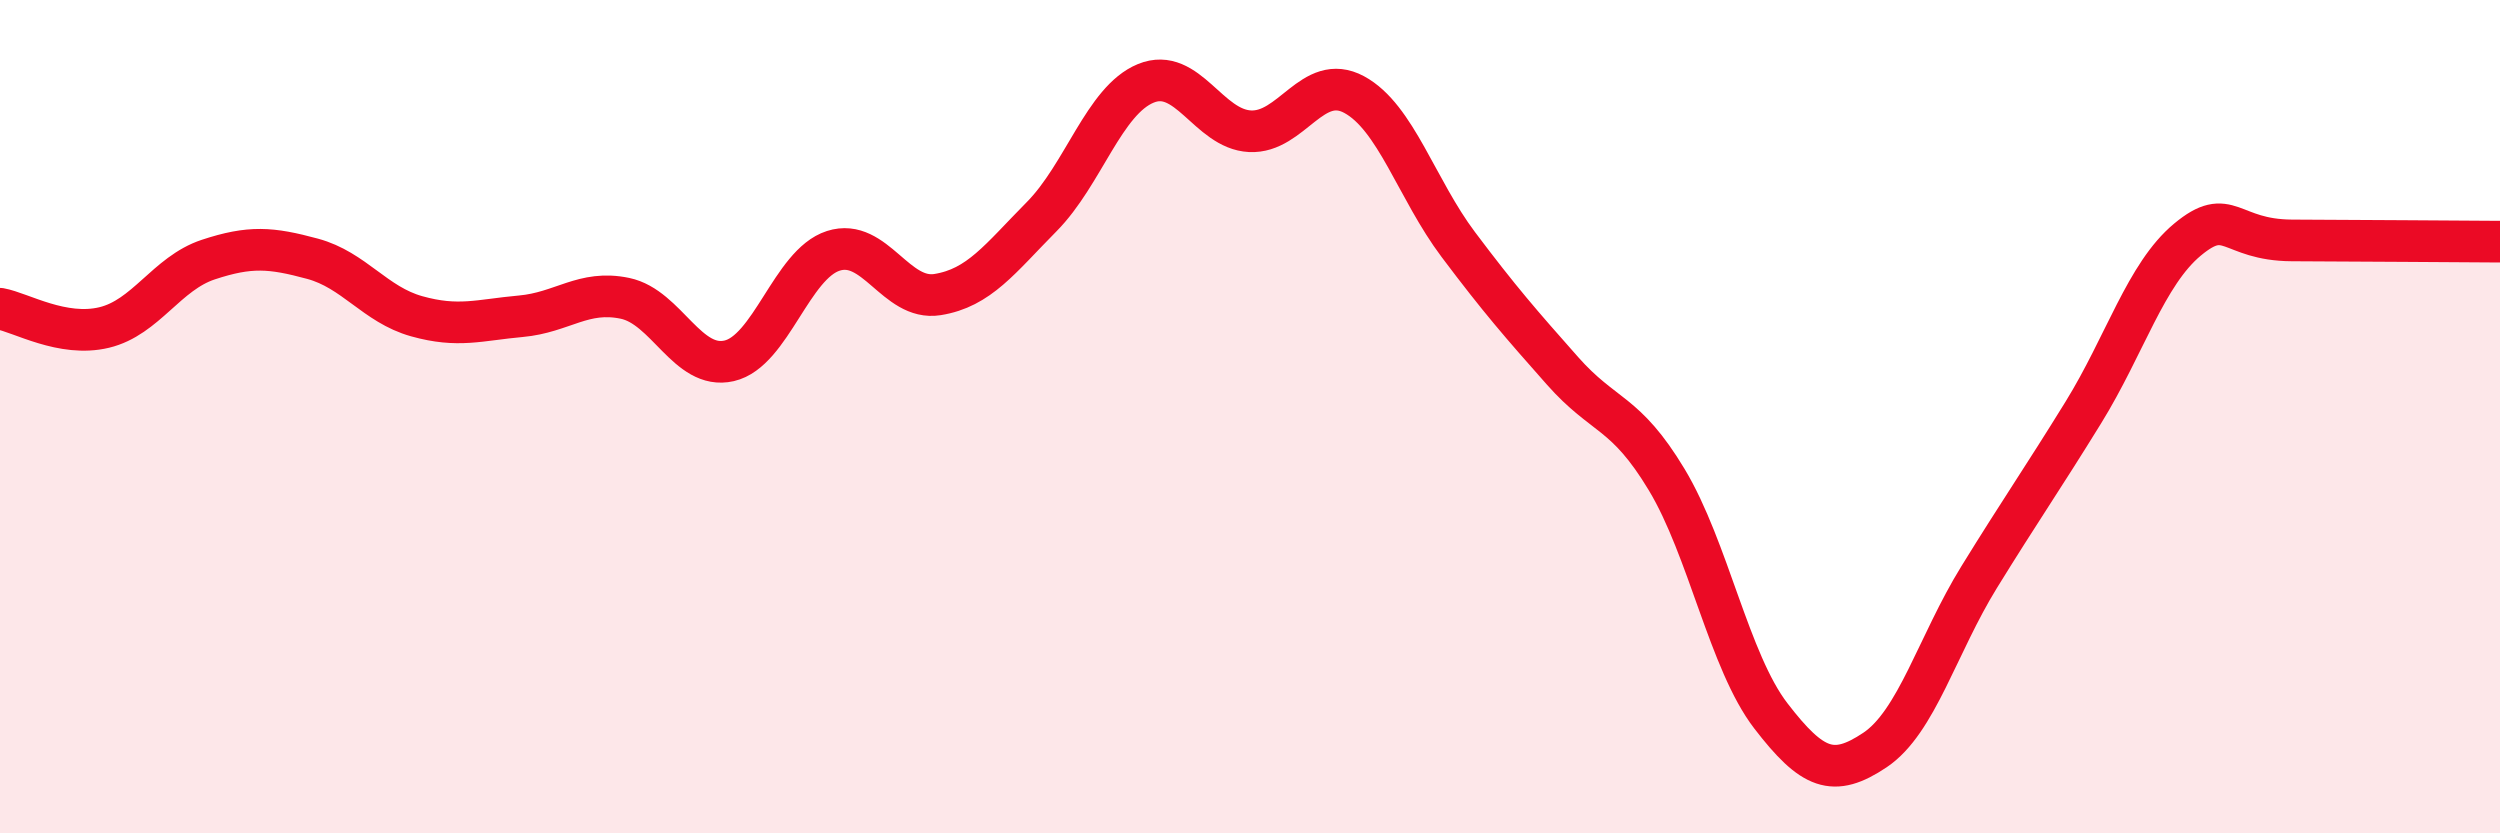 
    <svg width="60" height="20" viewBox="0 0 60 20" xmlns="http://www.w3.org/2000/svg">
      <path
        d="M 0,7.41 C 0.5,7.5 1.5,8.1 2.5,7.86 C 3.5,7.62 4,6.56 5,6.23 C 6,5.9 6.5,5.94 7.5,6.21 C 8.5,6.48 9,7.31 10,7.59 C 11,7.87 11.5,7.68 12.5,7.59 C 13.5,7.5 14,6.95 15,7.16 C 16,7.37 16.5,8.89 17.5,8.66 C 18.5,8.43 19,6.34 20,6.02 C 21,5.7 21.5,7.23 22.5,7.07 C 23.5,6.91 24,6.21 25,5.2 C 26,4.19 26.5,2.41 27.5,2 C 28.5,1.59 29,3.1 30,3.15 C 31,3.2 31.5,1.73 32.5,2.27 C 33.5,2.81 34,4.54 35,5.87 C 36,7.2 36.5,7.77 37.5,8.9 C 38.5,10.03 39,9.85 40,11.51 C 41,13.17 41.5,15.88 42.5,17.18 C 43.5,18.48 44,18.67 45,18 C 46,17.33 46.5,15.47 47.5,13.85 C 48.5,12.23 49,11.52 50,9.9 C 51,8.28 51.5,6.58 52.5,5.75 C 53.5,4.92 53.5,5.76 55,5.77 C 56.5,5.78 59,5.79 60,5.8L60 20L0 20Z"
        fill="#EB0A25"
        opacity="0.1"
        stroke-linecap="round"
        stroke-linejoin="round"
      />
      <path
        d="M 0,7.41 C 0.5,7.5 1.5,8.1 2.5,7.86 C 3.5,7.62 4,6.56 5,6.23 C 6,5.9 6.5,5.94 7.5,6.21 C 8.5,6.48 9,7.31 10,7.59 C 11,7.87 11.5,7.68 12.5,7.59 C 13.5,7.5 14,6.95 15,7.16 C 16,7.37 16.5,8.89 17.5,8.66 C 18.5,8.43 19,6.34 20,6.02 C 21,5.7 21.5,7.23 22.5,7.07 C 23.5,6.91 24,6.21 25,5.2 C 26,4.19 26.5,2.41 27.5,2 C 28.5,1.59 29,3.1 30,3.15 C 31,3.2 31.5,1.73 32.5,2.27 C 33.5,2.81 34,4.54 35,5.87 C 36,7.2 36.5,7.77 37.5,8.9 C 38.5,10.03 39,9.85 40,11.51 C 41,13.17 41.5,15.88 42.5,17.18 C 43.5,18.48 44,18.67 45,18 C 46,17.33 46.5,15.47 47.5,13.85 C 48.5,12.23 49,11.52 50,9.9 C 51,8.28 51.5,6.58 52.5,5.75 C 53.5,4.92 53.5,5.76 55,5.77 C 56.5,5.78 59,5.79 60,5.8"
        stroke="#EB0A25"
        stroke-width="1"
        fill="none"
        stroke-linecap="round"
        stroke-linejoin="round"
      />
    </svg>
  